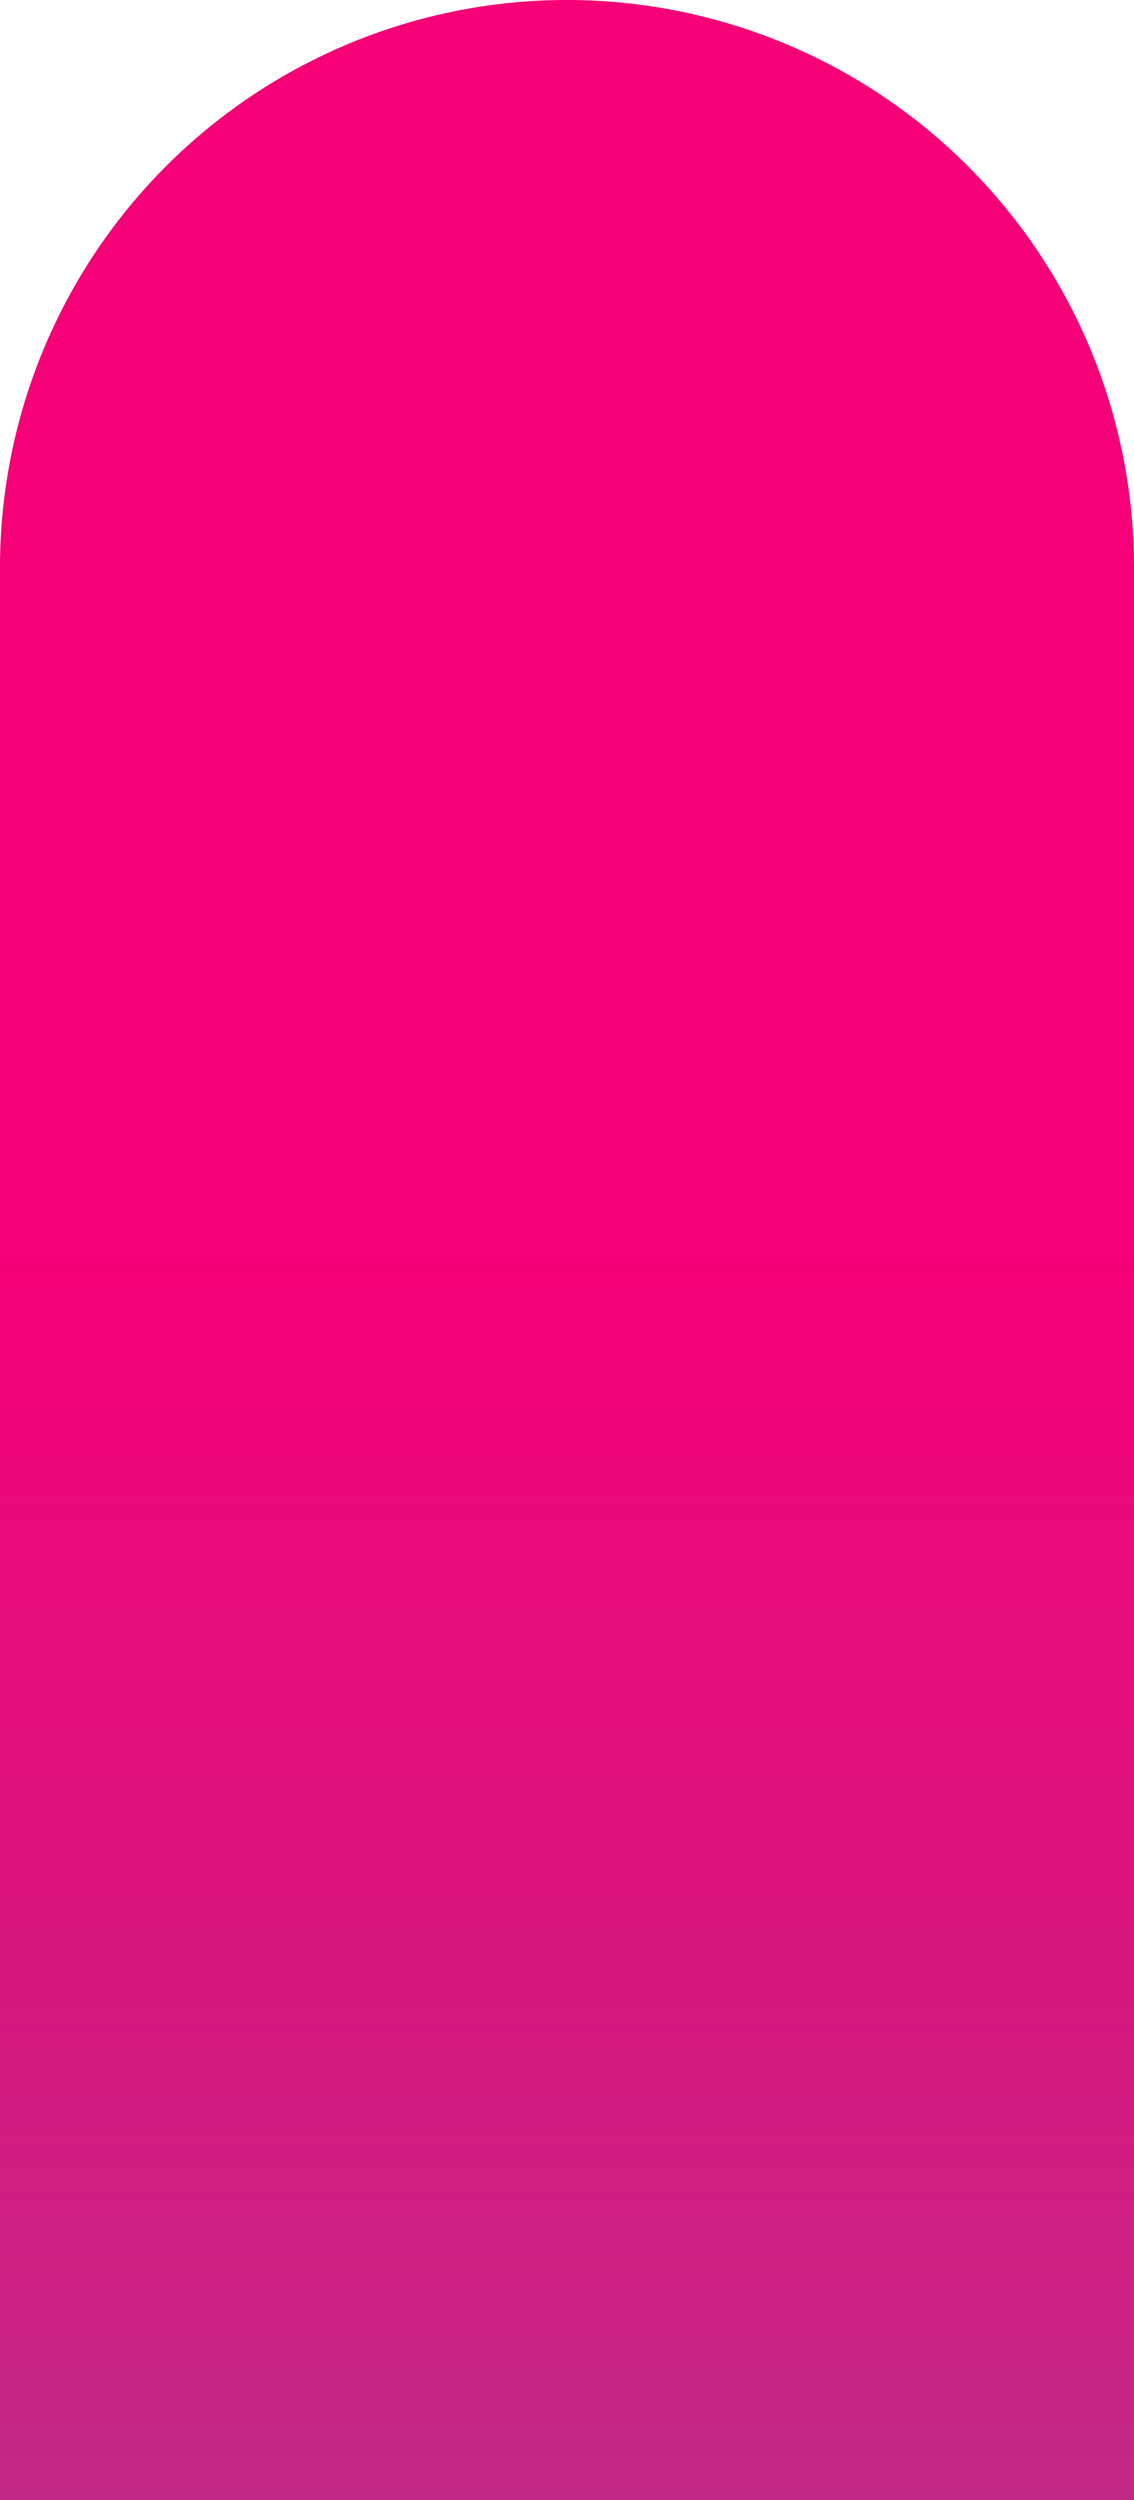 <svg xmlns="http://www.w3.org/2000/svg" width="59" height="130" fill="none"><path fill="url(#a)" d="M0 29.5a29.5 29.5 0 0 1 59 0V130H0V29.5Z"/><defs><linearGradient id="a" x1="29.5" x2="29.5" y1="0" y2="130" gradientUnits="userSpaceOnUse"><stop offset=".5" stop-color="#F50076"/><stop offset="1" stop-color="#C22784"/></linearGradient></defs></svg>